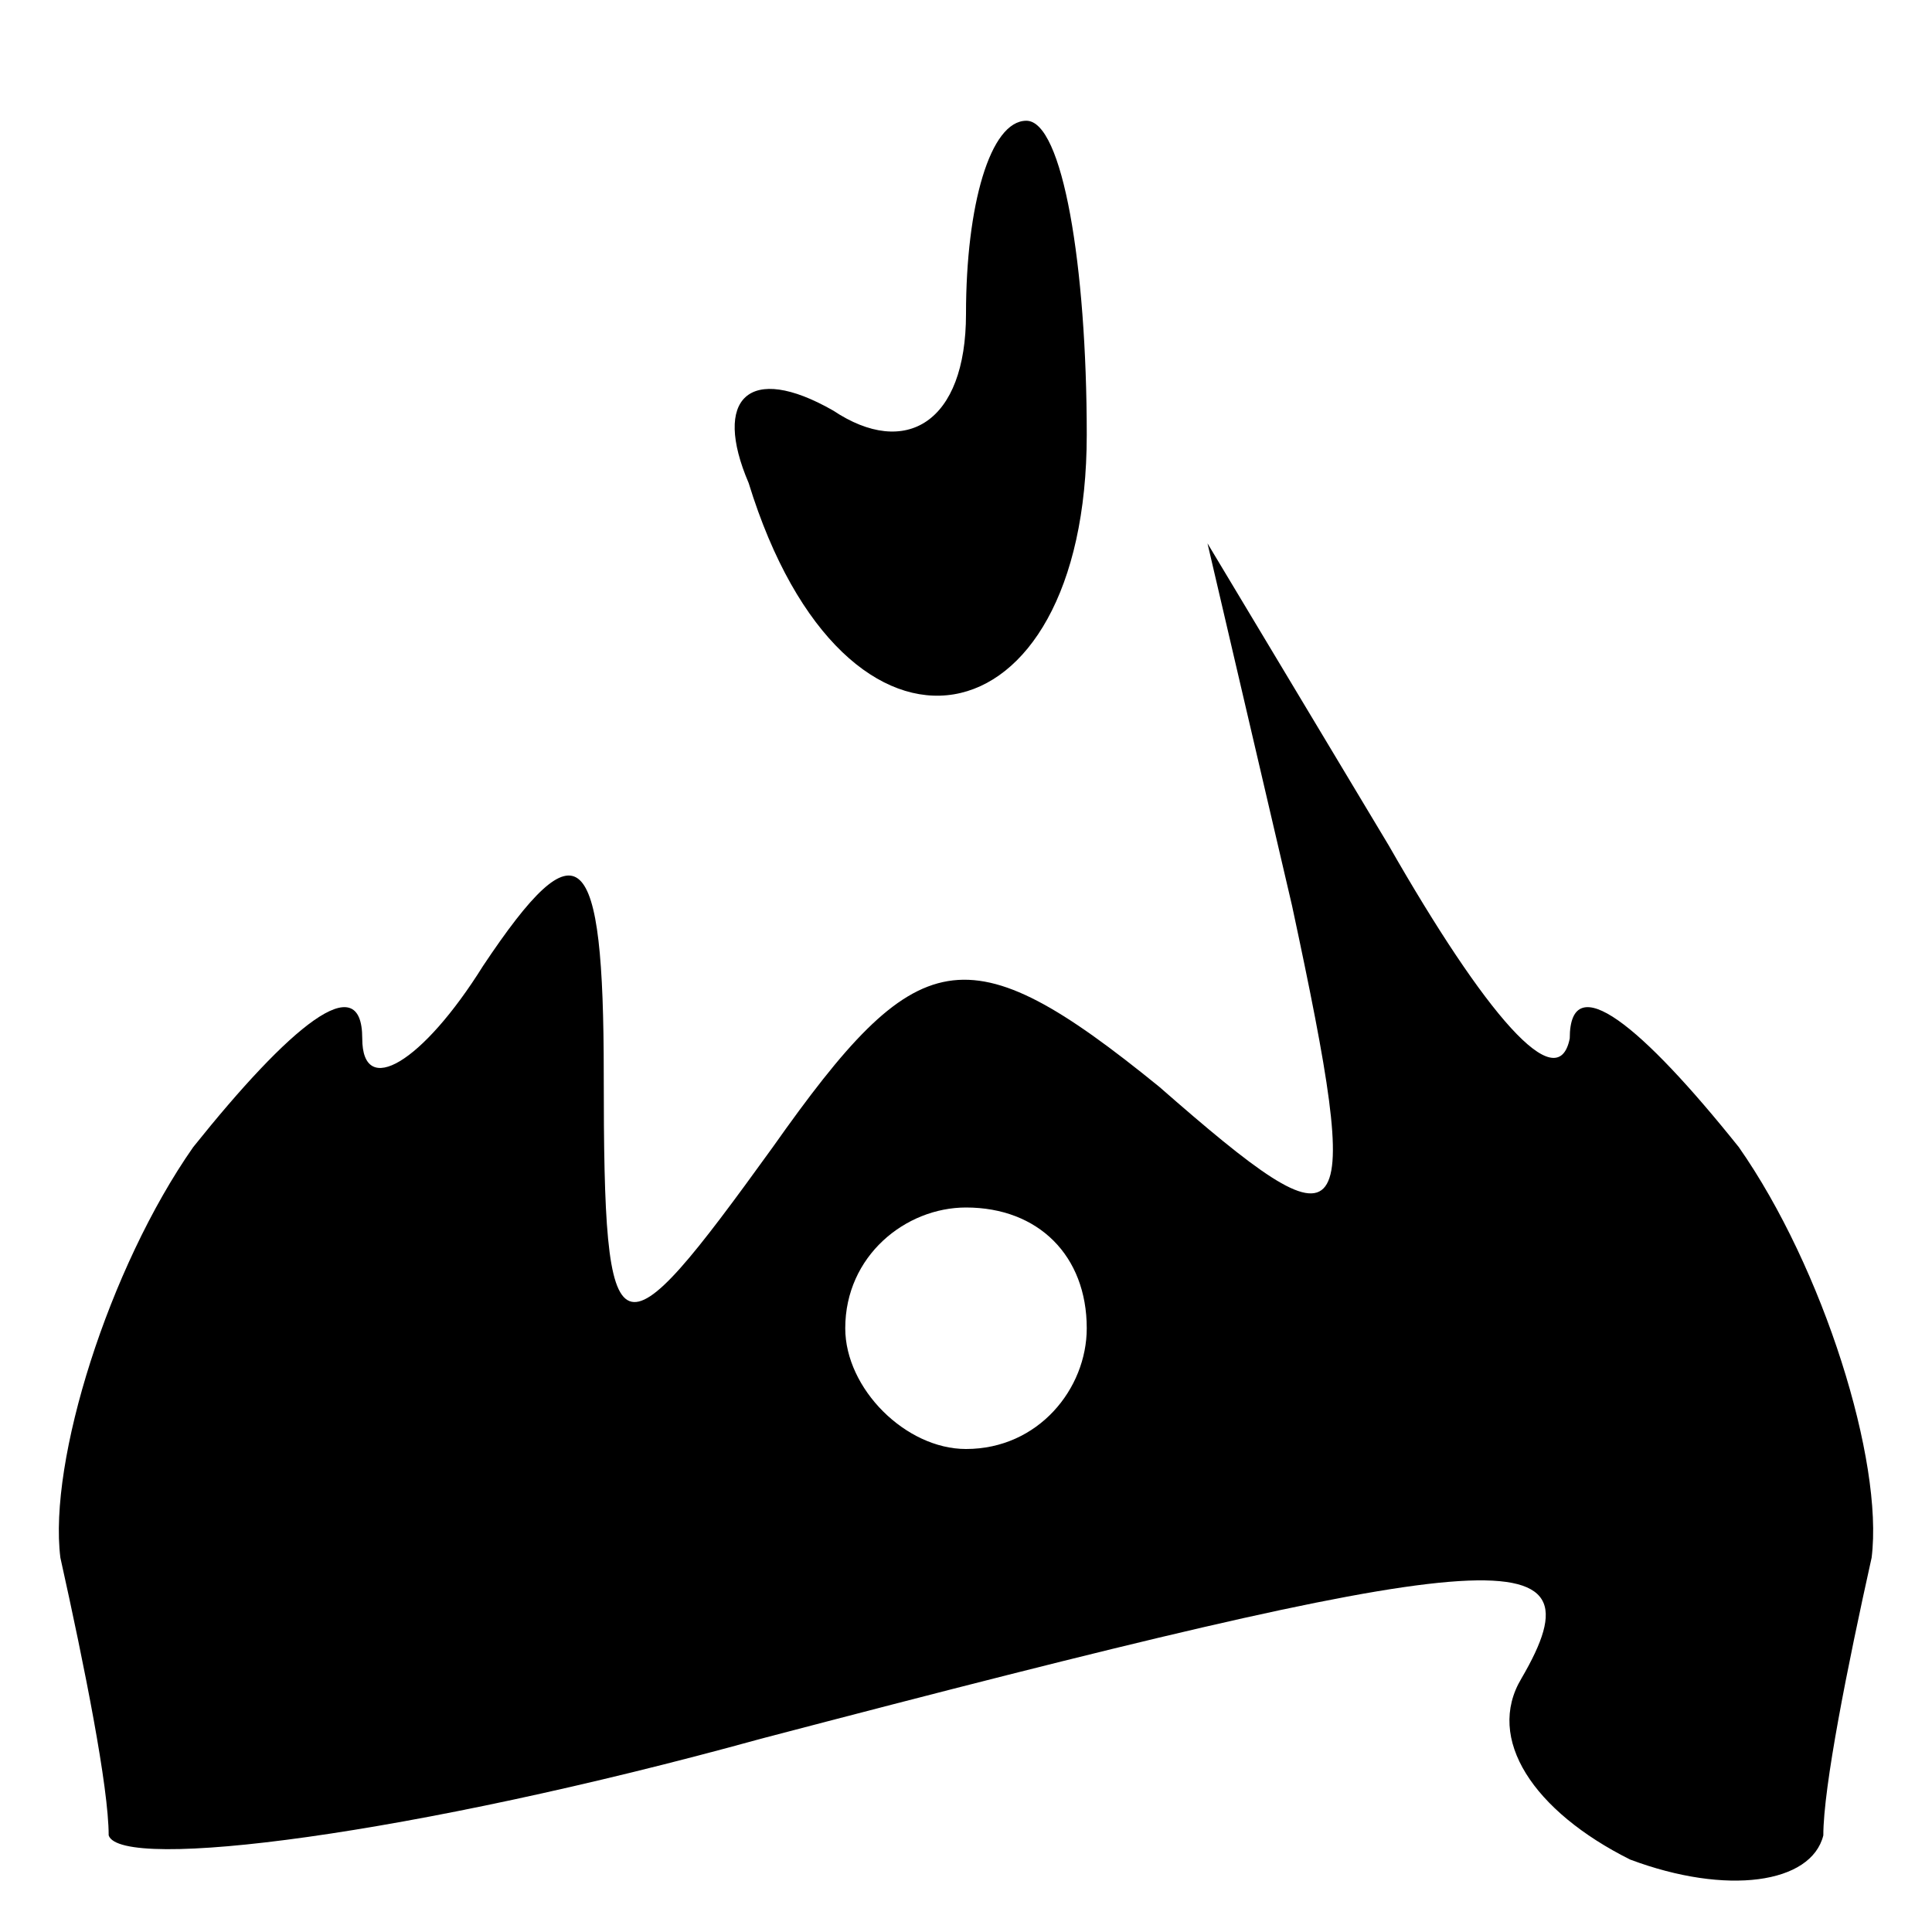 <?xml version="1.0" standalone="no"?>
<!DOCTYPE svg PUBLIC "-//W3C//DTD SVG 20010904//EN"
 "http://www.w3.org/TR/2001/REC-SVG-20010904/DTD/svg10.dtd">
<svg version="1.0" xmlns="http://www.w3.org/2000/svg"
 width="16pt" height="16pt" viewBox="0 0 16 16"
 preserveAspectRatio="xMidYMid meet">

<g transform="translate(0,16) scale(0.1,-0.1)"
fill="#000000" stroke="none">
<path d="M80 134 c0 -9 -5 -12 -11 -8 -7 4 -10 1 -7 -6 8 -26 28 -22 28 4 0
14 -2 26 -5 26 -3 0 -5 -7 -5 -16z"/>
<path d="M107 85 c6 -28 5 -29 -11 -15 -16 13 -20 12 -32 -5 -13 -18 -14 -18
-14 6 0 19 -2 21 -10 9 -5 -8 -10 -11 -10 -6 0 6 -6 1 -14 -9 -7 -10 -12 -26
-11 -34 2 -9 4 -19 4 -23 1 -3 25 0 54 8 61 16 70 17 63 5 -3 -5 1 -11 9 -15
8 -3 15 -2 16 2 0 4 2 14 4 23 1 8 -4 24 -11 34 -8 10 -14 15 -14 9 -1 -5 -7
2 -15 16 l-15 25 7 -30z m-17 -35 c0 -5 -4 -10 -10 -10 -5 0 -10 5 -10 10 0 6
5 10 10 10 6 0 10 -4 10 -10z"/>
</g>
</svg>
